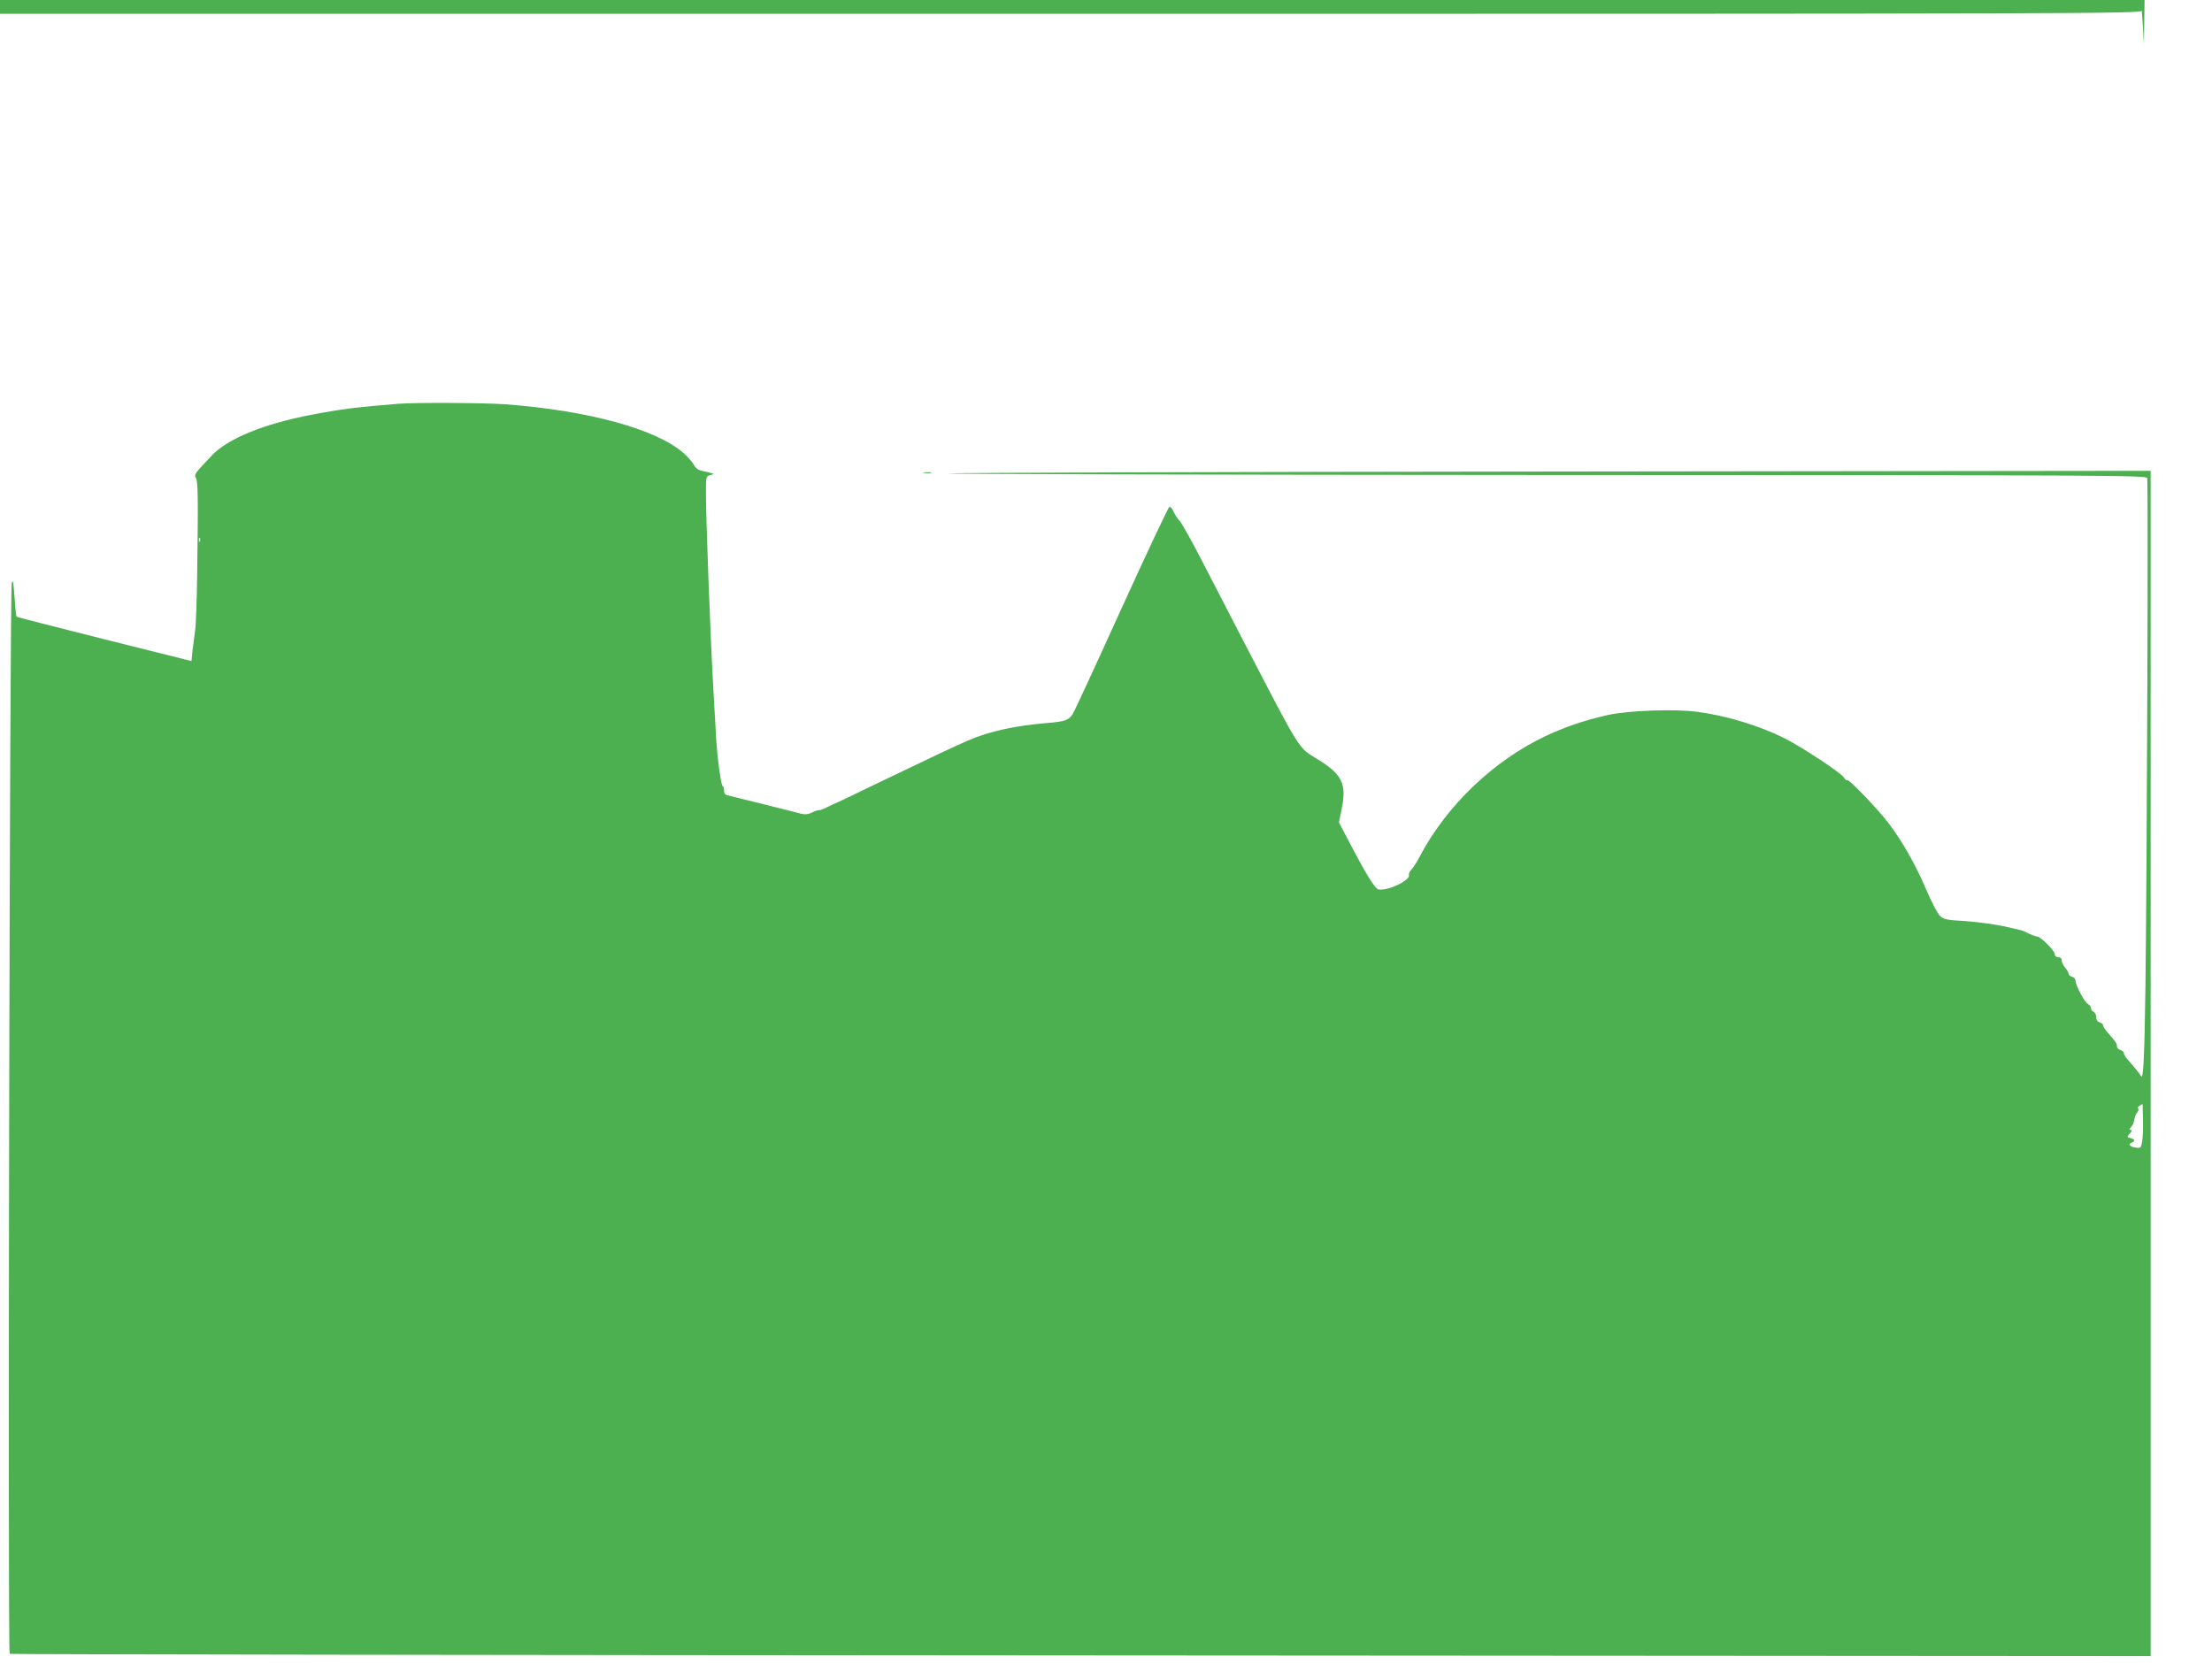 <?xml version="1.0" standalone="no"?>
<!DOCTYPE svg PUBLIC "-//W3C//DTD SVG 20010904//EN"
 "http://www.w3.org/TR/2001/REC-SVG-20010904/DTD/svg10.dtd">
<svg version="1.0" xmlns="http://www.w3.org/2000/svg"
 width="1280pt" height="963pt" viewBox="0 0 1280 963"
 preserveAspectRatio="xMidYMid meet">
<g transform="translate(0,963) scale(0.1,-0.1)"
fill="#4caf50" stroke="none">
<path d="M0 9590 l0 -40 6195 0 c5893 0 6195 1 6197 18 1 9 5 -30 8 -88 l6
-105 2 128 2 127 -6205 0 -6205 0 0 -40z"/>
<path d="M2305 7293 c-238 -19 -327 -30 -505 -64 -272 -52 -481 -137 -573
-234 -99 -104 -105 -111 -93 -132 12 -20 13 -123 7 -553 -2 -151 -7 -300 -12
-330 -4 -30 -11 -82 -15 -115 l-6 -61 -504 126 c-277 70 -506 128 -508 131 -3
3 -8 54 -12 114 -6 85 -9 103 -16 80 -12 -42 -24 -6190 -12 -6197 5 -3 2794
-7 6199 -9 l6190 -4 0 3430 0 3430 -3434 -4 c-1889 -2 -3473 -7 -3520 -11 -47
-4 1492 -8 3420 -9 3330 -1 3507 -2 3514 -18 7 -18 -1 -2186 -10 -2933 -6
-428 -12 -552 -26 -528 -12 20 -41 55 -71 89 -16 16 -28 36 -28 43 0 8 -9 16
-20 19 -11 3 -20 12 -20 21 0 17 -6 26 -52 78 -16 17 -28 37 -28 43 0 7 -9 15
-20 18 -13 3 -20 14 -20 30 0 14 -7 27 -15 31 -8 3 -15 12 -15 20 0 9 -8 20
-18 25 -20 10 -72 110 -72 136 0 9 -9 19 -20 22 -11 3 -20 11 -20 18 0 6 -9
22 -20 35 -11 13 -20 31 -20 42 0 11 -7 18 -20 18 -12 0 -20 7 -20 18 0 20
-83 102 -103 102 -8 0 -29 8 -48 17 -19 10 -38 18 -44 19 -5 2 -52 12 -104 24
-52 11 -149 24 -217 29 -109 6 -127 10 -148 30 -14 13 -50 83 -81 155 -59 140
-140 282 -220 386 -66 85 -225 251 -236 245 -4 -3 -13 3 -18 14 -14 26 -245
178 -346 229 -147 73 -336 130 -502 152 -128 18 -401 8 -518 -18 -133 -30
-246 -68 -359 -121 -304 -143 -577 -405 -732 -701 -15 -30 -37 -63 -47 -73
-10 -11 -16 -24 -14 -30 10 -31 -117 -93 -175 -85 -22 3 -72 85 -195 321 l-35
67 17 84 c27 137 1 193 -130 275 -129 81 -94 26 -445 701 -70 135 -176 340
-235 455 -60 116 -118 220 -131 233 -12 12 -27 36 -34 53 -7 16 -18 28 -23 26
-6 -2 -131 -267 -277 -588 -146 -322 -273 -597 -283 -612 -23 -35 -43 -43
-142 -51 -194 -16 -341 -49 -464 -102 -100 -44 -158 -72 -536 -253 -93 -46
-190 -91 -215 -103 -25 -11 -58 -26 -73 -34 -16 -8 -34 -14 -42 -14 -7 0 -25
-6 -39 -14 -19 -9 -37 -11 -59 -6 -18 5 -43 11 -57 15 -14 3 -43 11 -65 16
-22 6 -56 14 -75 19 -19 5 -54 13 -77 19 -103 26 -119 30 -145 36 -22 4 -28
11 -28 30 0 14 -4 25 -8 25 -9 0 -32 168 -38 280 -2 41 -9 152 -14 245 -18
296 -45 1013 -45 1180 0 87 1 89 25 95 23 6 23 7 5 12 -11 4 -35 9 -53 13 -22
4 -37 16 -47 35 -8 15 -35 46 -60 68 -158 139 -551 246 -1030 282 -127 9 -522
11 -620 3z m-1148 -795 c-3 -8 -6 -5 -6 6 -1 11 2 17 5 13 3 -3 4 -12 1 -19z
m11242 -3280 c0 -13 1 -52 2 -88 1 -36 -2 -84 -5 -106 -7 -38 -9 -40 -37 -36
-34 5 -47 20 -25 28 23 9 20 21 -6 27 -21 6 -21 7 -3 27 12 13 14 20 5 20 -10
0 -10 3 1 16 13 15 14 20 22 55 1 10 8 23 15 31 6 8 9 18 5 22 -4 4 -1 11 7
16 20 13 20 13 19 -12z"/>
<path d="M5348 6893 c12 -2 30 -2 40 0 9 3 -1 5 -23 4 -22 0 -30 -2 -17 -4z"/>
</g>
</svg>
